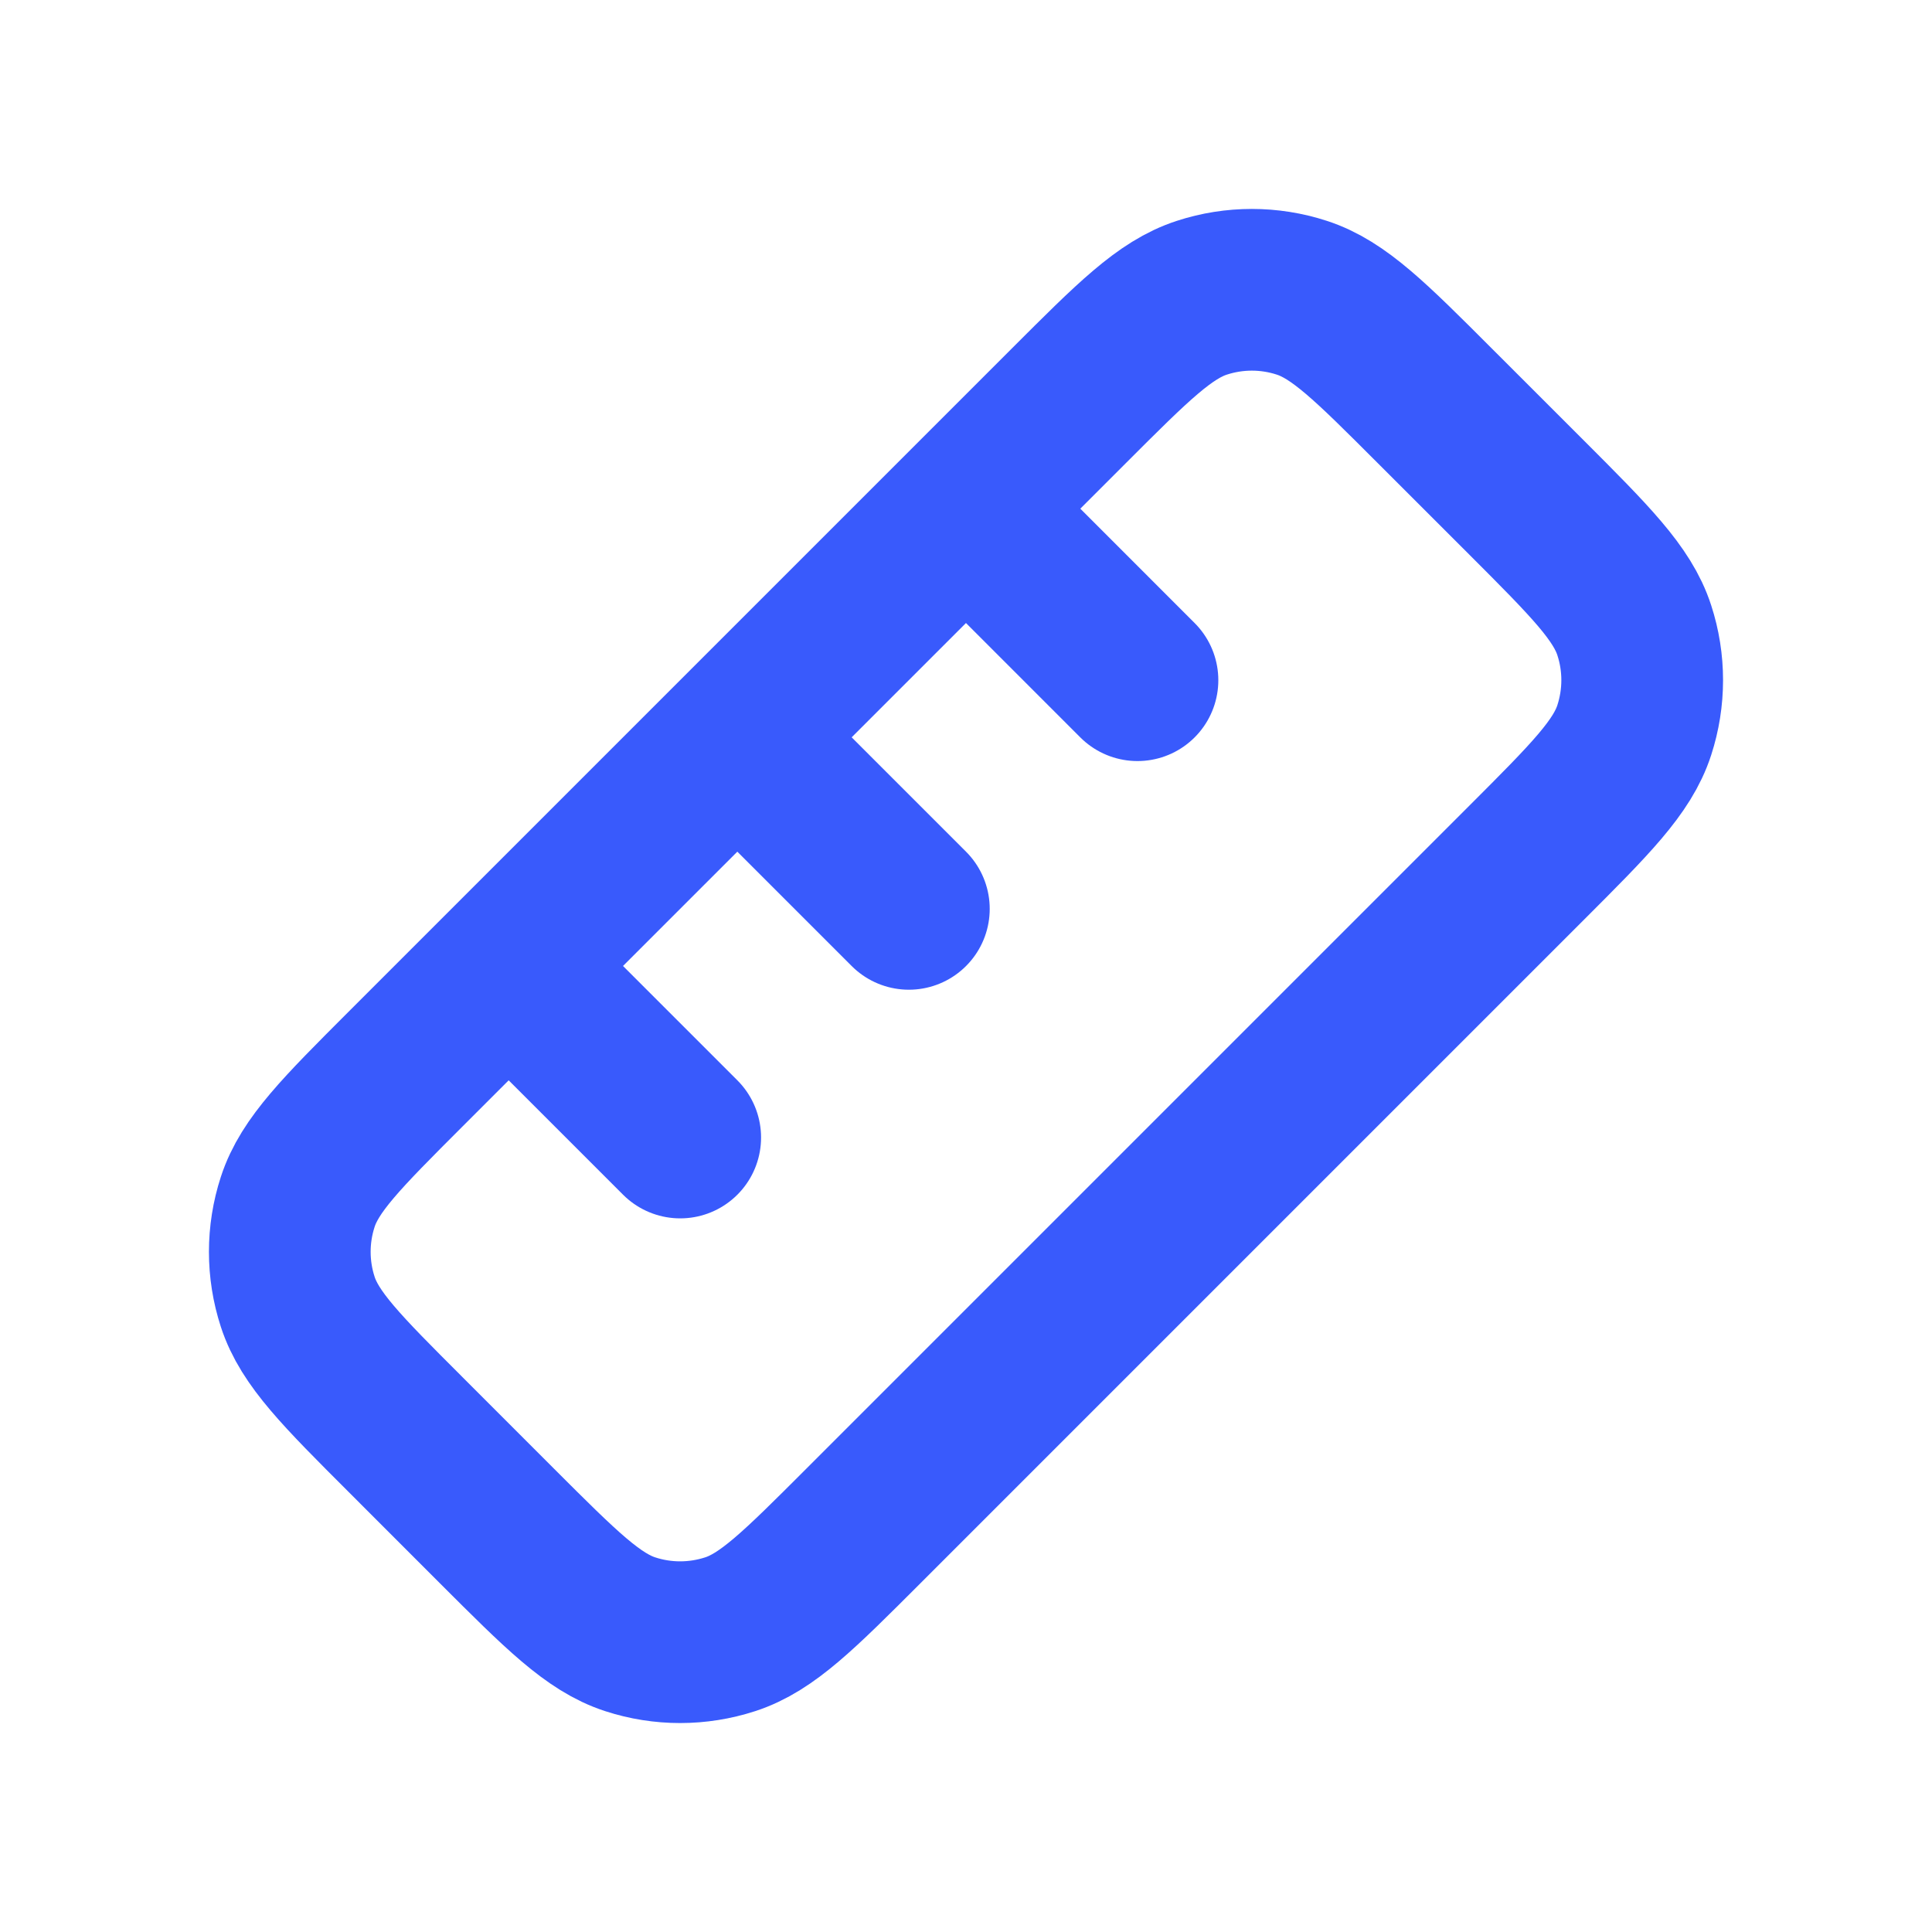 <svg width="40" height="40" viewBox="0 0 40 40" fill="none" xmlns="http://www.w3.org/2000/svg">
<path d="M10.532 20L14.083 23.551M15.266 15.266L18.817 18.817M20 10.532L23.55 14.083M8.401 22.13L22.13 8.401C23.456 7.075 24.119 6.412 24.884 6.164C25.556 5.945 26.28 5.945 26.952 6.164C27.716 6.412 28.379 7.074 29.703 8.399L31.599 10.294C32.924 11.62 33.588 12.285 33.836 13.049C34.055 13.721 34.054 14.444 33.836 15.116C33.588 15.881 32.925 16.544 31.599 17.87L17.87 31.599C16.544 32.925 15.881 33.588 15.116 33.836C14.444 34.054 13.721 34.055 13.049 33.836C12.285 33.588 11.62 32.924 10.294 31.599L8.399 29.703C7.074 28.379 6.412 27.716 6.164 26.952C5.945 26.28 5.945 25.556 6.164 24.884C6.412 24.119 7.075 23.456 8.401 22.13Z" stroke="#395AFC" stroke-width="3.348" stroke-linecap="round" stroke-linejoin="round"/>
</svg>
